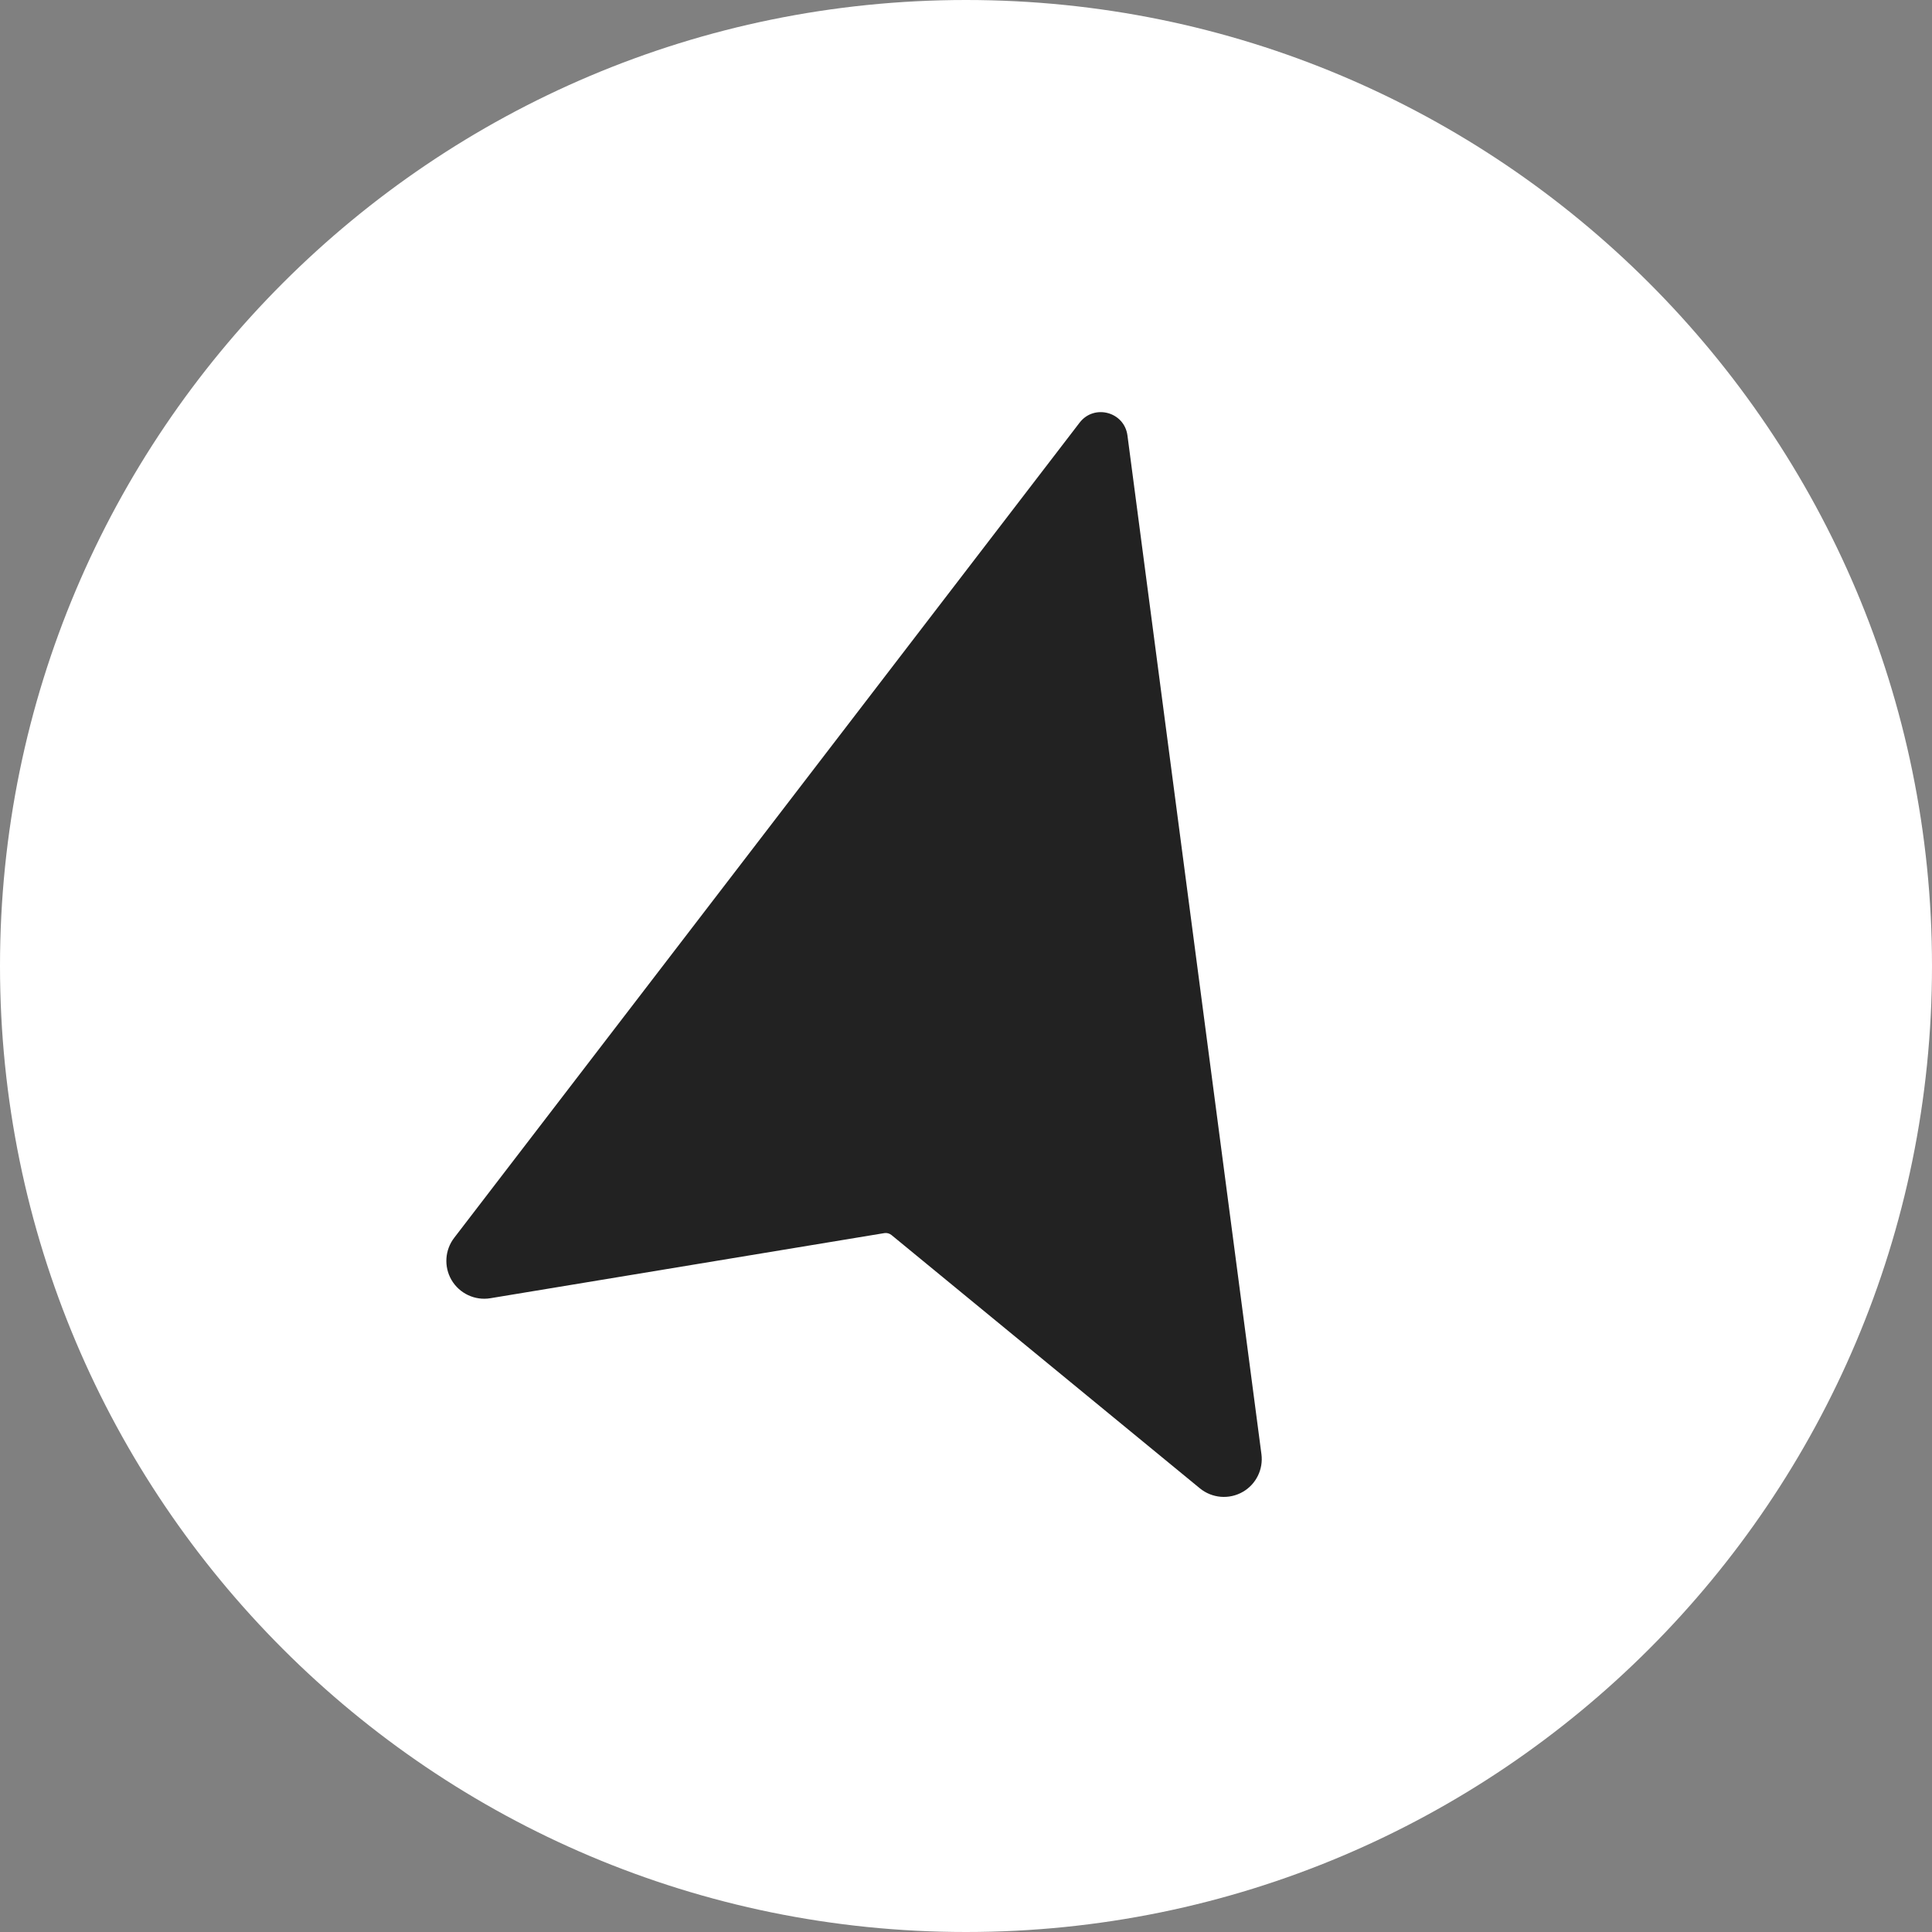 <svg width="23" height="23" viewBox="0 0 23 23" fill="none" xmlns="http://www.w3.org/2000/svg">
<rect x="0" y="0" width="23" height="23" fill="#808080" stroke="none"/>
<g clip-path="url(#clip0_25_990)">
<path d="M21 11.5C21 6.253 16.747 2 11.5 2C6.253 2 2 6.253 2 11.5C2 16.747 6.253 21 11.5 21C16.747 21 21 16.747 21 11.5Z" fill="#222222"/>
<path fill-rule="evenodd" clip-rule="evenodd" d="M11.5 23C17.851 23 23 17.851 23 11.5C23 5.149 17.851 0 11.5 0C5.149 0 0 5.149 0 11.5C0 17.851 5.149 23 11.5 23ZM5.838 15.455C5.653 15.486 5.468 15.398 5.374 15.236C5.283 15.078 5.296 14.88 5.407 14.736L12.852 5.032C13.025 4.806 13.385 4.902 13.422 5.184L15.017 17.311C15.041 17.491 14.954 17.669 14.796 17.76C14.633 17.854 14.429 17.837 14.284 17.718L10.612 14.702C10.588 14.683 10.557 14.675 10.527 14.68L5.838 15.455Z" fill="white"/>
</g>
<defs>
<clipPath id="clip0_25_990">
<rect width="23" height="23" fill="white"/>
</clipPath>
</defs>
</svg>
